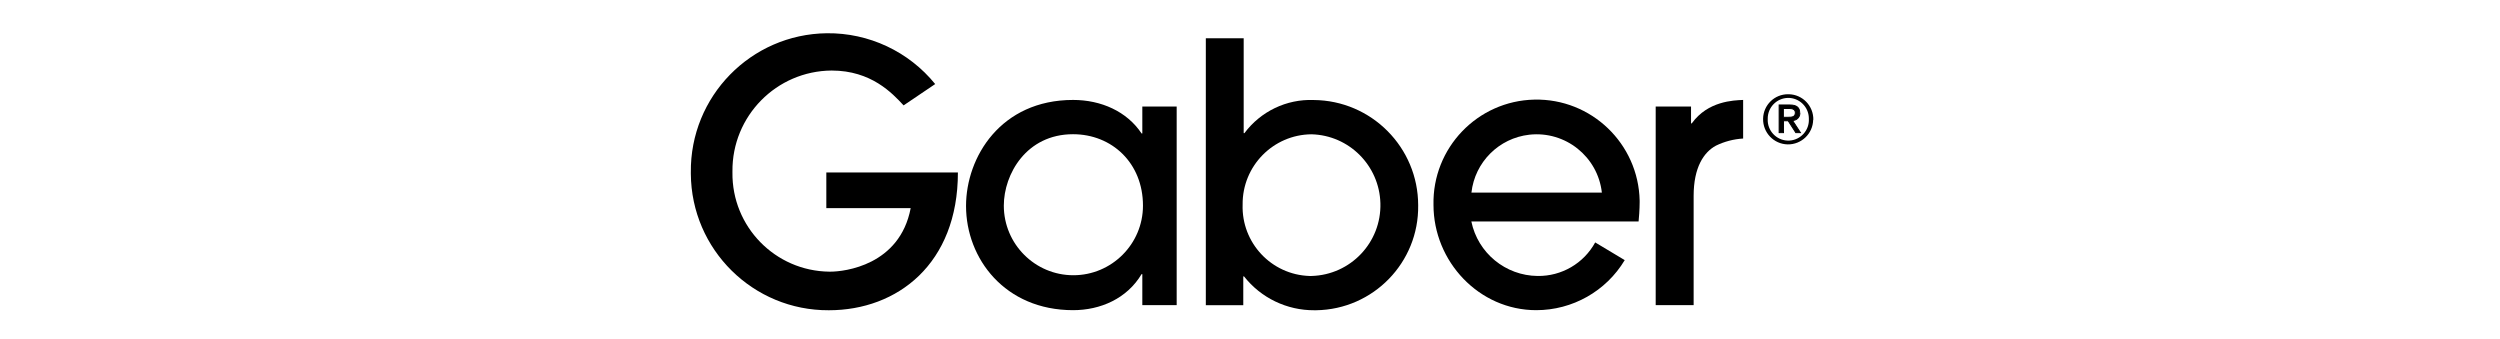<svg xmlns="http://www.w3.org/2000/svg" width="361" height="49" viewBox="0 0 361 49" fill="none"><path d="M130.479 15.218C128.845 13.455 125.811 10.186 120.086 10.186C112.114 10.245 105.695 16.759 105.765 24.742V24.906C105.671 32.725 111.926 39.133 119.745 39.227H119.909C121.932 39.227 129.927 38.322 131.502 30.056H119.321V24.906H138.321C138.321 38.086 129.597 44.8 119.686 44.8C108.752 44.858 99.828 36.041 99.757 25.095V24.906C99.628 13.925 108.422 4.931 119.392 4.801C125.459 4.731 131.22 7.435 135.041 12.138L130.479 15.218Z" fill="black"></path><path d="M154.945 19.381C148.208 19.381 144.951 25.153 144.951 29.692C144.951 35.241 149.455 39.744 154.992 39.744C160.53 39.744 165.045 35.241 165.045 29.692C165.045 23.543 160.565 19.381 154.945 19.381ZM164.951 44.059V39.58H164.845C162.74 43.118 158.896 44.788 154.957 44.788C145.116 44.788 139.496 37.346 139.496 29.739C139.496 22.708 144.493 14.431 154.957 14.431C159.013 14.431 162.74 16.1 164.845 19.275H164.951V15.383H169.912V44.059H164.951Z" fill="black"></path><path d="M189.382 39.85C195.037 39.697 199.493 34.994 199.329 29.339C199.176 23.907 194.814 19.533 189.382 19.392C183.844 19.439 179.388 23.977 179.435 29.527V29.55C179.259 35.065 183.586 39.673 189.088 39.85H189.37H189.382ZM174.121 44.059V5.53H179.588V19.227H179.694C182.034 16.088 185.773 14.29 189.688 14.442C198.047 14.501 204.784 21.297 204.784 29.645C204.902 37.898 198.306 44.682 190.052 44.8H189.794C185.831 44.823 182.081 43.024 179.635 39.909H179.529V44.071H174.109L174.121 44.059Z" fill="black"></path><path d="M231.31 27.811C230.722 22.614 226.043 18.875 220.834 19.451C216.437 19.945 212.968 23.413 212.475 27.811H231.298H231.31ZM234.614 37.557C231.921 42.049 227.065 44.788 221.833 44.788C213.568 44.788 206.996 37.757 206.996 29.586C206.819 21.367 213.345 14.56 221.563 14.384C229.781 14.207 236.589 20.733 236.765 28.963V29.221C236.765 30.162 236.659 31.62 236.612 31.984H212.463C213.403 36.534 217.389 39.803 222.033 39.85C225.49 39.897 228.688 38.039 230.346 35.006L234.602 37.557H234.614Z" fill="black"></path><path d="M239.082 44.059V15.383H244.185V17.817H244.291C246.607 14.584 250.346 14.489 251.709 14.431V20.004C250.334 20.086 248.993 20.439 247.771 21.038C246.031 21.979 244.561 24.166 244.561 28.281V44.059H239.094H239.082Z" fill="black"></path><path d="M261.198 17.053V17.158C261.292 18.793 260.034 20.203 258.4 20.298C256.766 20.392 255.355 19.134 255.261 17.499V17.158C255.237 15.524 256.542 14.172 258.176 14.137C259.811 14.113 261.163 15.418 261.198 17.053ZM261.845 17.299C261.88 15.301 260.304 13.643 258.294 13.608H258.223C256.248 13.584 254.626 15.16 254.59 17.147C254.555 19.157 256.131 20.803 258.129 20.85C260.128 20.886 261.786 19.298 261.821 17.299" fill="black"></path><path d="M259.246 16.276C259.246 16.911 258.74 16.935 258.176 16.935H257.518V15.665H258.352C258.776 15.665 259.246 15.747 259.246 16.276ZM259.881 16.394V16.3C259.881 15.536 259.422 15.159 258.47 15.159H256.906V19.157H257.541V17.44H258.211L259.317 19.157H259.987L258.834 17.393C259.399 17.405 259.881 16.958 259.904 16.394" fill="black"></path><path d="M259.246 16.277C259.246 16.912 258.74 16.935 258.176 16.935H257.518V15.665H258.352C258.776 15.665 259.246 15.748 259.246 16.277Z" stroke="black" stroke-width="0.14" stroke-miterlimit="10"></path><path d="M259.881 16.394V16.3C259.881 15.536 259.422 15.159 258.47 15.159H256.906V19.157H257.541V17.44H258.211L259.317 19.157H259.987L258.834 17.393C259.399 17.405 259.881 16.958 259.904 16.394H259.881Z" stroke="black" stroke-width="0.14" stroke-miterlimit="10"></path></svg>